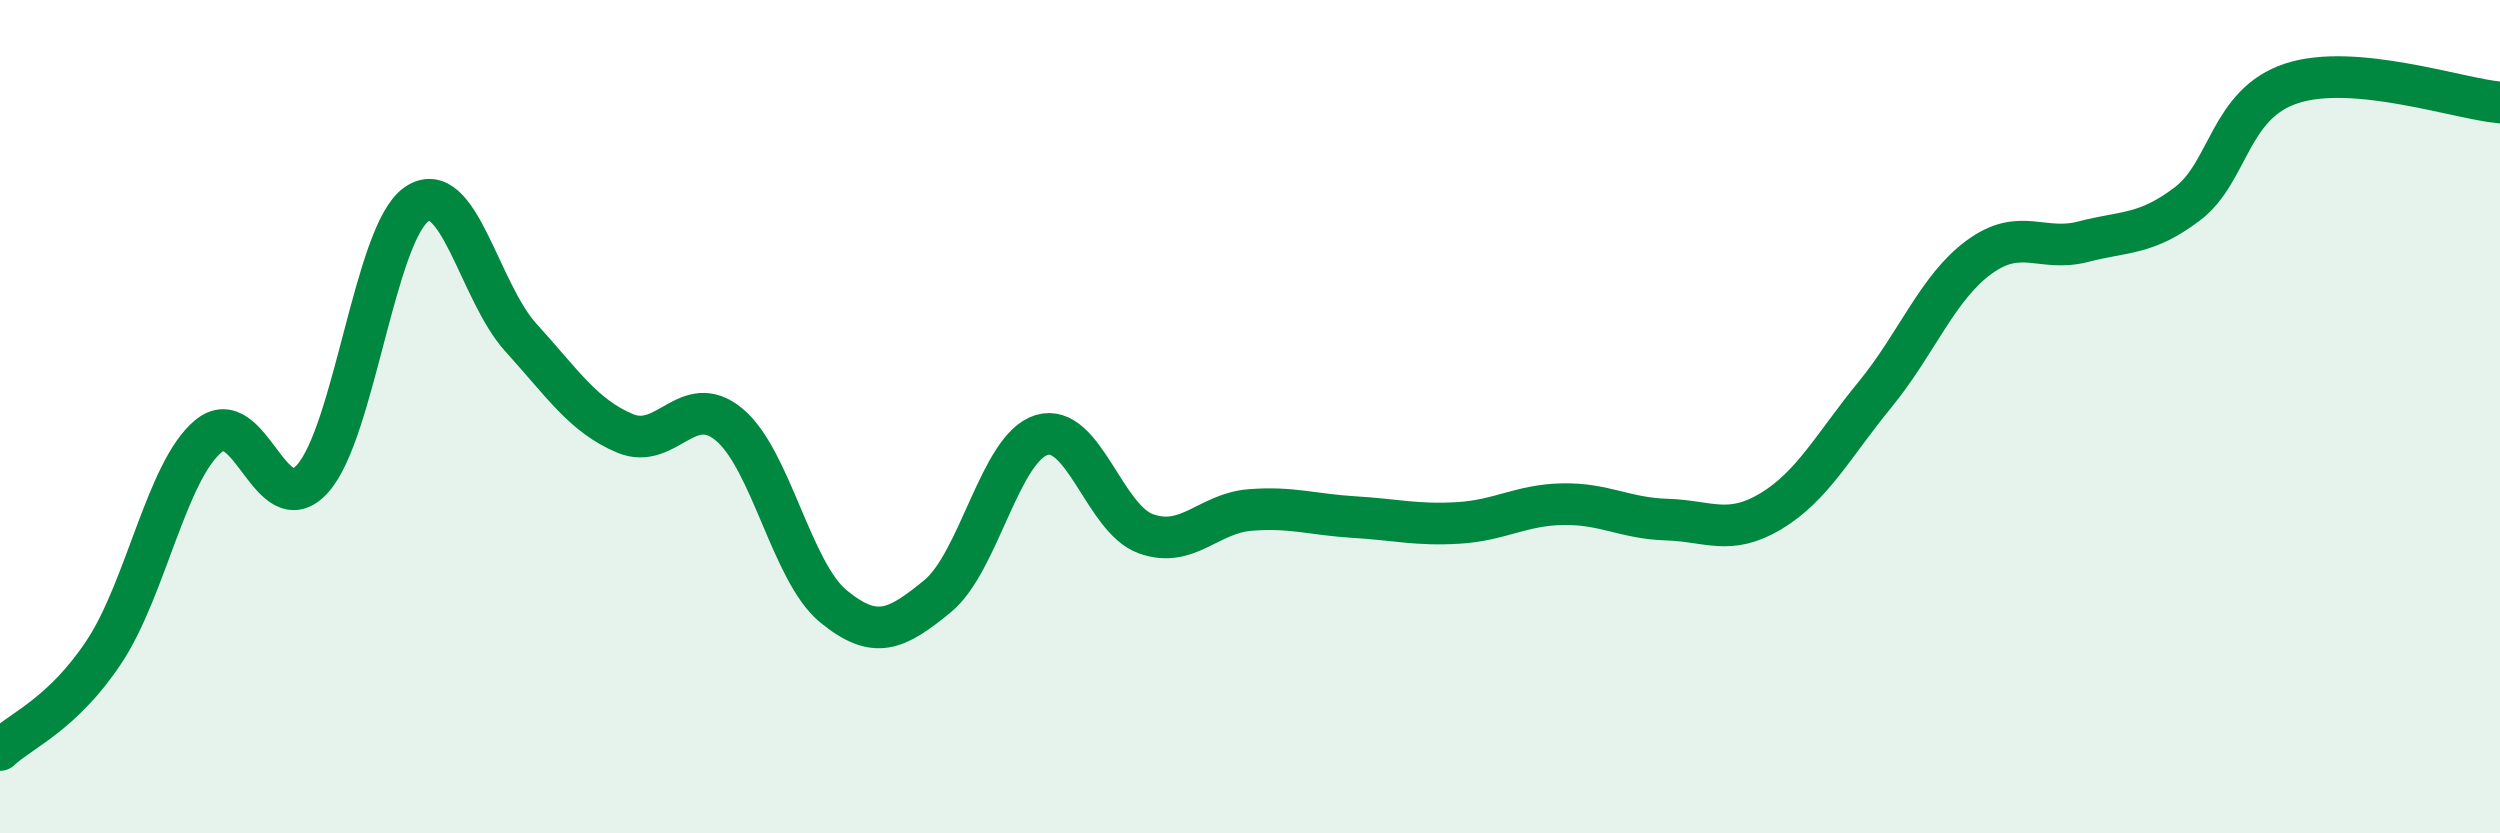 
    <svg width="60" height="20" viewBox="0 0 60 20" xmlns="http://www.w3.org/2000/svg">
      <path
        d="M 0,18 C 0.5,17.53 1.5,17.15 2.5,15.64 C 3.5,14.13 4,11.3 5,10.47 C 6,9.64 6.5,12.6 7.5,11.49 C 8.5,10.38 9,5.58 10,4.9 C 11,4.22 11.5,7 12.5,8.1 C 13.5,9.2 14,9.98 15,10.4 C 16,10.82 16.5,9.36 17.5,10.19 C 18.5,11.02 19,13.73 20,14.55 C 21,15.37 21.5,15.13 22.5,14.31 C 23.5,13.49 24,10.74 25,10.44 C 26,10.14 26.5,12.45 27.5,12.81 C 28.5,13.17 29,12.32 30,12.24 C 31,12.16 31.5,12.35 32.5,12.41 C 33.5,12.47 34,12.61 35,12.55 C 36,12.49 36.5,12.12 37.5,12.1 C 38.5,12.08 39,12.44 40,12.47 C 41,12.5 41.5,12.87 42.5,12.27 C 43.5,11.67 44,10.69 45,9.47 C 46,8.25 46.5,6.9 47.5,6.17 C 48.5,5.44 49,6.06 50,5.8 C 51,5.54 51.5,5.65 52.5,4.89 C 53.5,4.13 53.5,2.49 55,2 C 56.5,1.51 59,2.37 60,2.46L60 20L0 20Z"
        fill="#008740"
        opacity="0.1"
        stroke-linecap="round"
        stroke-linejoin="round"
      />
      <path
        d="M 0,18 C 0.5,17.53 1.5,17.15 2.5,15.64 C 3.5,14.13 4,11.3 5,10.47 C 6,9.64 6.5,12.6 7.5,11.49 C 8.5,10.38 9,5.58 10,4.9 C 11,4.22 11.5,7 12.5,8.1 C 13.5,9.2 14,9.98 15,10.4 C 16,10.82 16.5,9.36 17.5,10.19 C 18.5,11.02 19,13.73 20,14.55 C 21,15.37 21.5,15.13 22.5,14.31 C 23.5,13.49 24,10.74 25,10.44 C 26,10.14 26.5,12.45 27.5,12.81 C 28.5,13.17 29,12.32 30,12.24 C 31,12.16 31.5,12.35 32.5,12.41 C 33.5,12.47 34,12.61 35,12.55 C 36,12.49 36.5,12.12 37.5,12.1 C 38.5,12.08 39,12.44 40,12.47 C 41,12.5 41.5,12.87 42.5,12.27 C 43.5,11.67 44,10.69 45,9.47 C 46,8.25 46.5,6.9 47.5,6.17 C 48.5,5.44 49,6.06 50,5.8 C 51,5.54 51.5,5.65 52.5,4.89 C 53.5,4.13 53.5,2.49 55,2 C 56.5,1.51 59,2.37 60,2.46"
        stroke="#008740"
        stroke-width="1"
        fill="none"
        stroke-linecap="round"
        stroke-linejoin="round"
      />
    </svg>
  